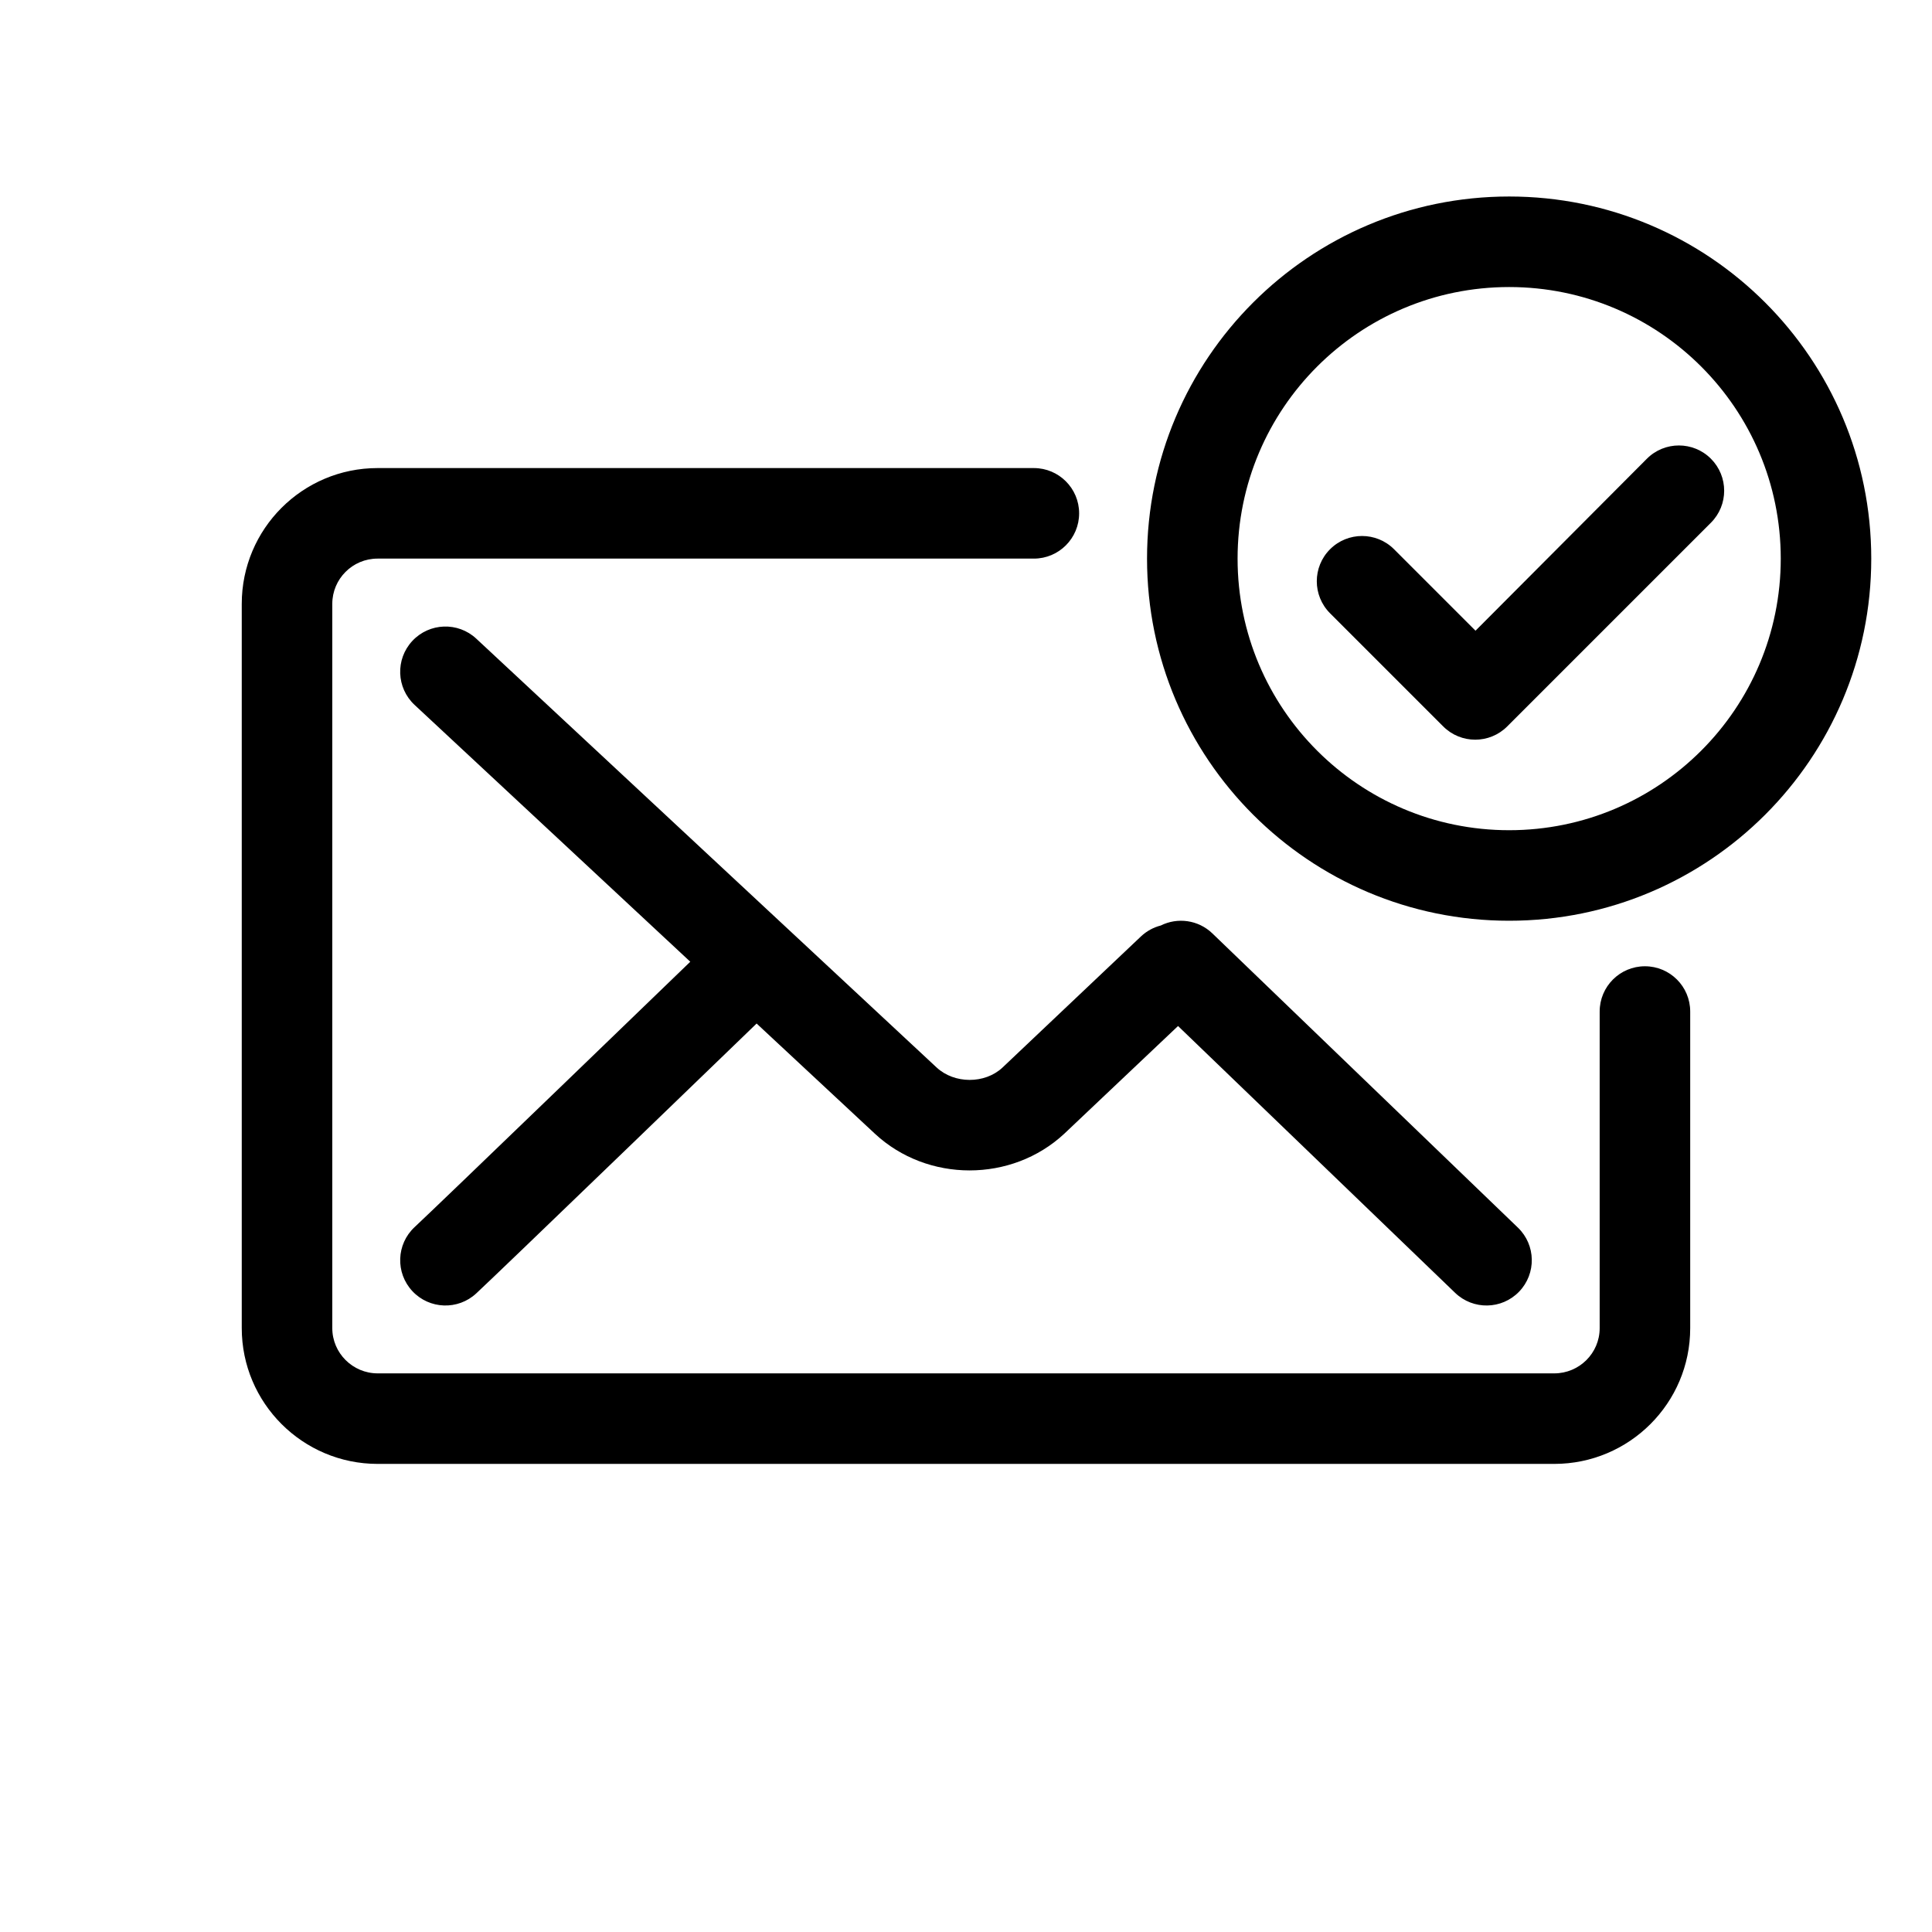 <?xml version="1.0" encoding="UTF-8"?>
<!-- Uploaded to: SVG Repo, www.svgrepo.com, Generator: SVG Repo Mixer Tools -->
<svg fill="#000000" width="800px" height="800px" version="1.1" viewBox="144 144 512 512" xmlns="http://www.w3.org/2000/svg">
 <path d="m451.61 389.27c-1.91 0.488-3.723 1.457-5.258 2.906-8.973 8.496-17.781 16.836-26.051 24.668-8.641 8.18-8.641 8.18-10.664 10.102-4.66 4.336-12.723 4.332-17.445-0.07l-121.97-113.62c-4.848-4.516-12.438-4.246-16.953 0.602-4.516 4.848-4.246 12.438 0.602 16.953l73.059 68.059c-1.586 1.527-3.242 3.129-4.965 4.793-9.539 9.211-19.082 18.426-27.996 27.023-22.195 21.406-36.805 35.441-40.098 38.512-4.848 4.516-5.117 12.105-0.602 16.953 4.516 4.848 12.105 5.117 16.953 0.602 3.457-3.219 17.98-17.18 40.27-38.672 9.051-8.73 18.598-17.945 28.141-27.16 2.055-1.984 4.019-3.883 5.875-5.676l31.332 29.188c13.93 12.977 36.27 12.996 50.219 0 2.098-1.984 2.098-1.984 10.738-10.168 6.215-5.883 12.73-12.051 19.395-18.359l73.43 70.711c4.773 4.594 12.367 4.453 16.961-0.32 4.598-4.773 4.453-12.367-0.32-16.961l-80.969-77.969c-3.758-3.621-9.27-4.301-13.684-2.094zm116.32 106.71c0 6.606-5.387 11.977-12.035 11.977h-311.8c-6.637 0-12.035-5.394-12.035-11.996v-191.93c0-6.621 5.375-11.996 11.996-11.996h173.93c6.625 0 11.996-5.371 11.996-11.996s-5.371-11.996-11.996-11.996h-173.93c-19.871 0-35.988 16.113-35.988 35.988v191.93c0 19.855 16.145 35.988 36.027 35.988h311.8c19.883 0 36.027-16.102 36.027-35.969v-83.918c0-6.625-5.371-11.992-11.996-11.992s-11.996 5.367-11.996 11.992zm71.973-203.94c0-53-42.961-95.965-95.961-95.965s-95.965 42.965-95.965 95.965 42.965 95.965 95.965 95.965 95.961-42.965 95.961-95.965zm-167.93 0c0-39.75 32.223-71.973 71.973-71.973s71.973 32.223 71.973 71.973-32.223 71.973-71.973 71.973-71.973-32.223-71.973-71.973zm71.457 44.469 53.98-53.98c4.684-4.684 4.684-12.277 0-16.965-4.684-4.684-12.281-4.684-16.965 0l-45.418 45.578-21.586-21.586c-4.684-4.684-12.281-4.684-16.965 0-4.684 4.684-4.684 12.281 0 16.965l29.988 29.988c4.684 4.684 12.281 4.684 16.965 0z" fill-rule="evenodd"/>
</svg>